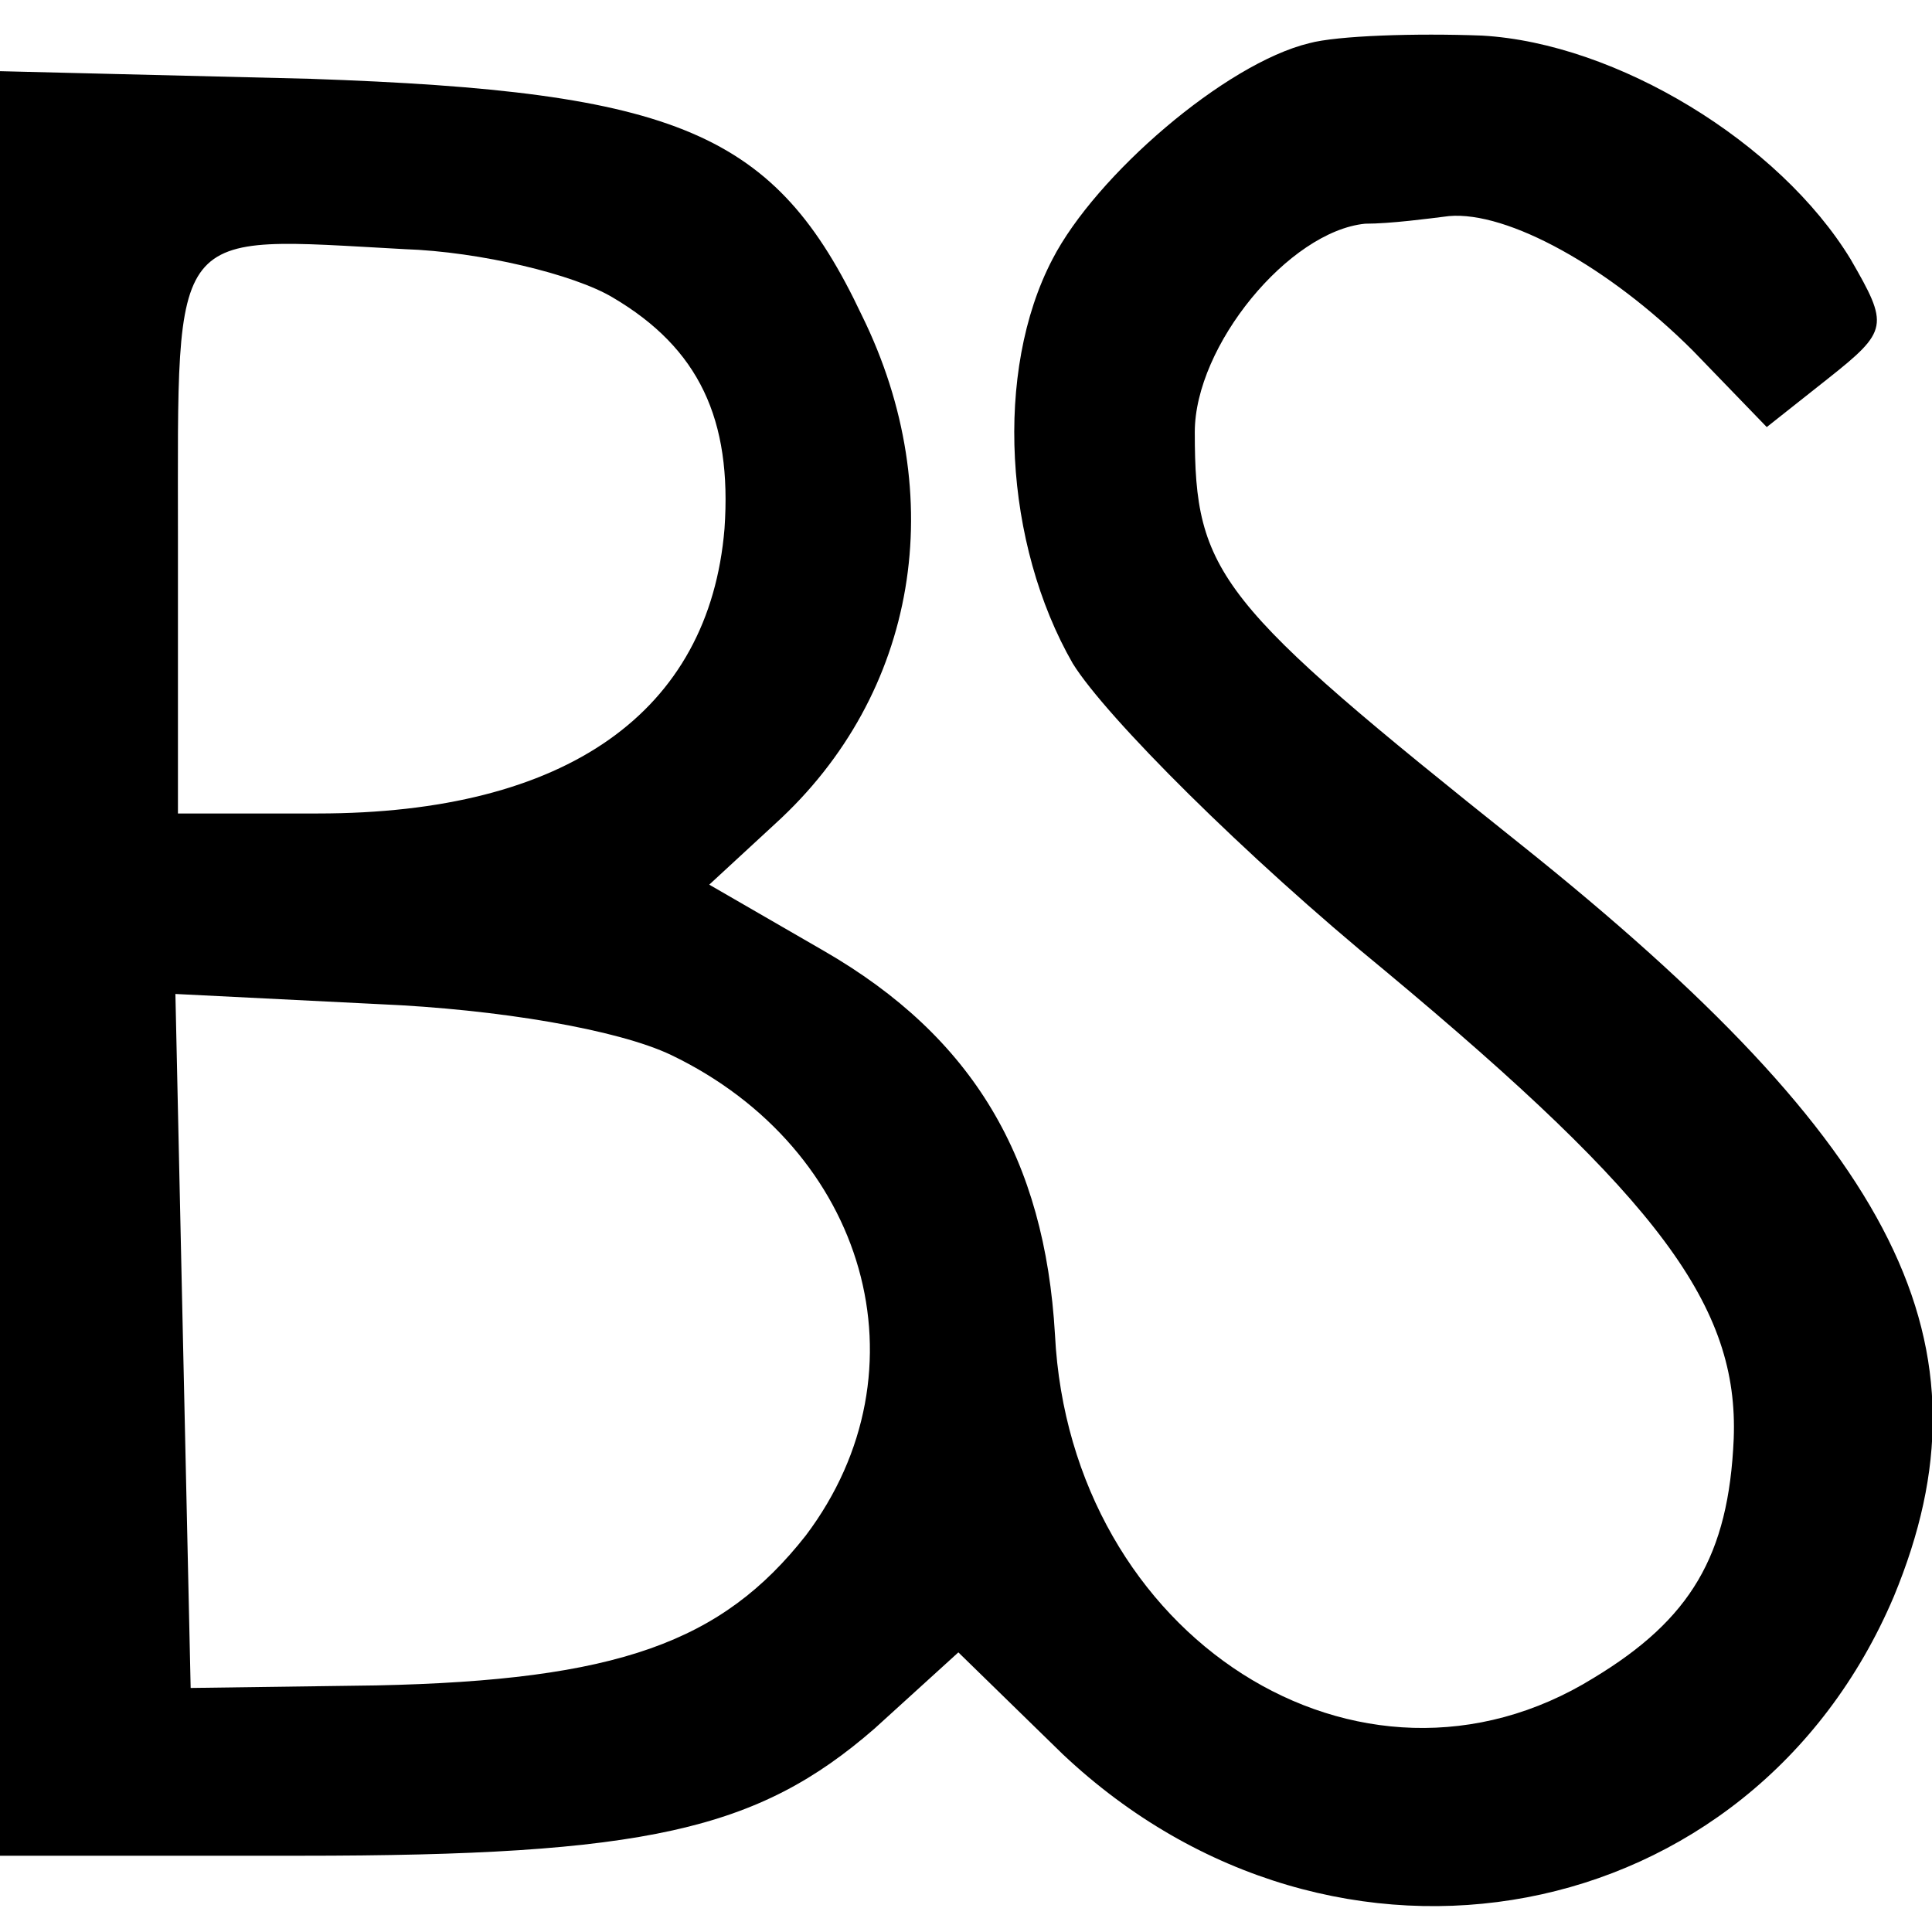 <?xml version="1.0" standalone="no"?>
<!DOCTYPE svg PUBLIC "-//W3C//DTD SVG 20010904//EN"
 "http://www.w3.org/TR/2001/REC-SVG-20010904/DTD/svg10.dtd">
<svg version="1.0" xmlns="http://www.w3.org/2000/svg"
 width="76pt" height="76pt" viewBox="0 0 76 76"
 preserveAspectRatio="xMidYMid meet">
<g transform="translate(0,76) scale(0.1,-0.1)"
fill="#000000" stroke="none">
<path d="M515 743 c-33 -8 -84 -52 -101 -85 -23 -44 -19 -112 8 -159 13 -21
68 -76 123 -121 108 -90 139 -132 137 -184 -2 -46 -17 -71 -55 -94 -92 -57
-206 16 -212 135 -4 69 -32 117 -91 151 l-45 26 26 24 c56 51 69 129 34 200
-34 72 -72 88 -217 93 l-122 3 0 -351 0 -351 118 0 c136 0 180 10 226 50 l33
30 41 -40 c107 -101 271 -70 327 62 41 99 2 177 -147 296 -119 95 -128 106
-128 162 0 34 37 79 67 82 10 0 25 2 33 3 23 2 63 -20 96 -53 l29 -30 24 19
c24 19 24 21 9 47 -28 46 -92 85 -145 88 -26 1 -57 0 -68 -3z m-274 -100 c34
-20 47 -48 44 -91 -6 -72 -62 -112 -160 -112 l-55 0 0 109 c0 124 -4 118 89
113 30 -1 67 -10 82 -19z m23 -298 c77 -37 102 -124 53 -189 -33 -42 -74 -57
-169 -59 l-73 -1 -3 136 -3 137 80 -4 c47 -2 94 -10 115 -20z"/>
</g>
</svg>
